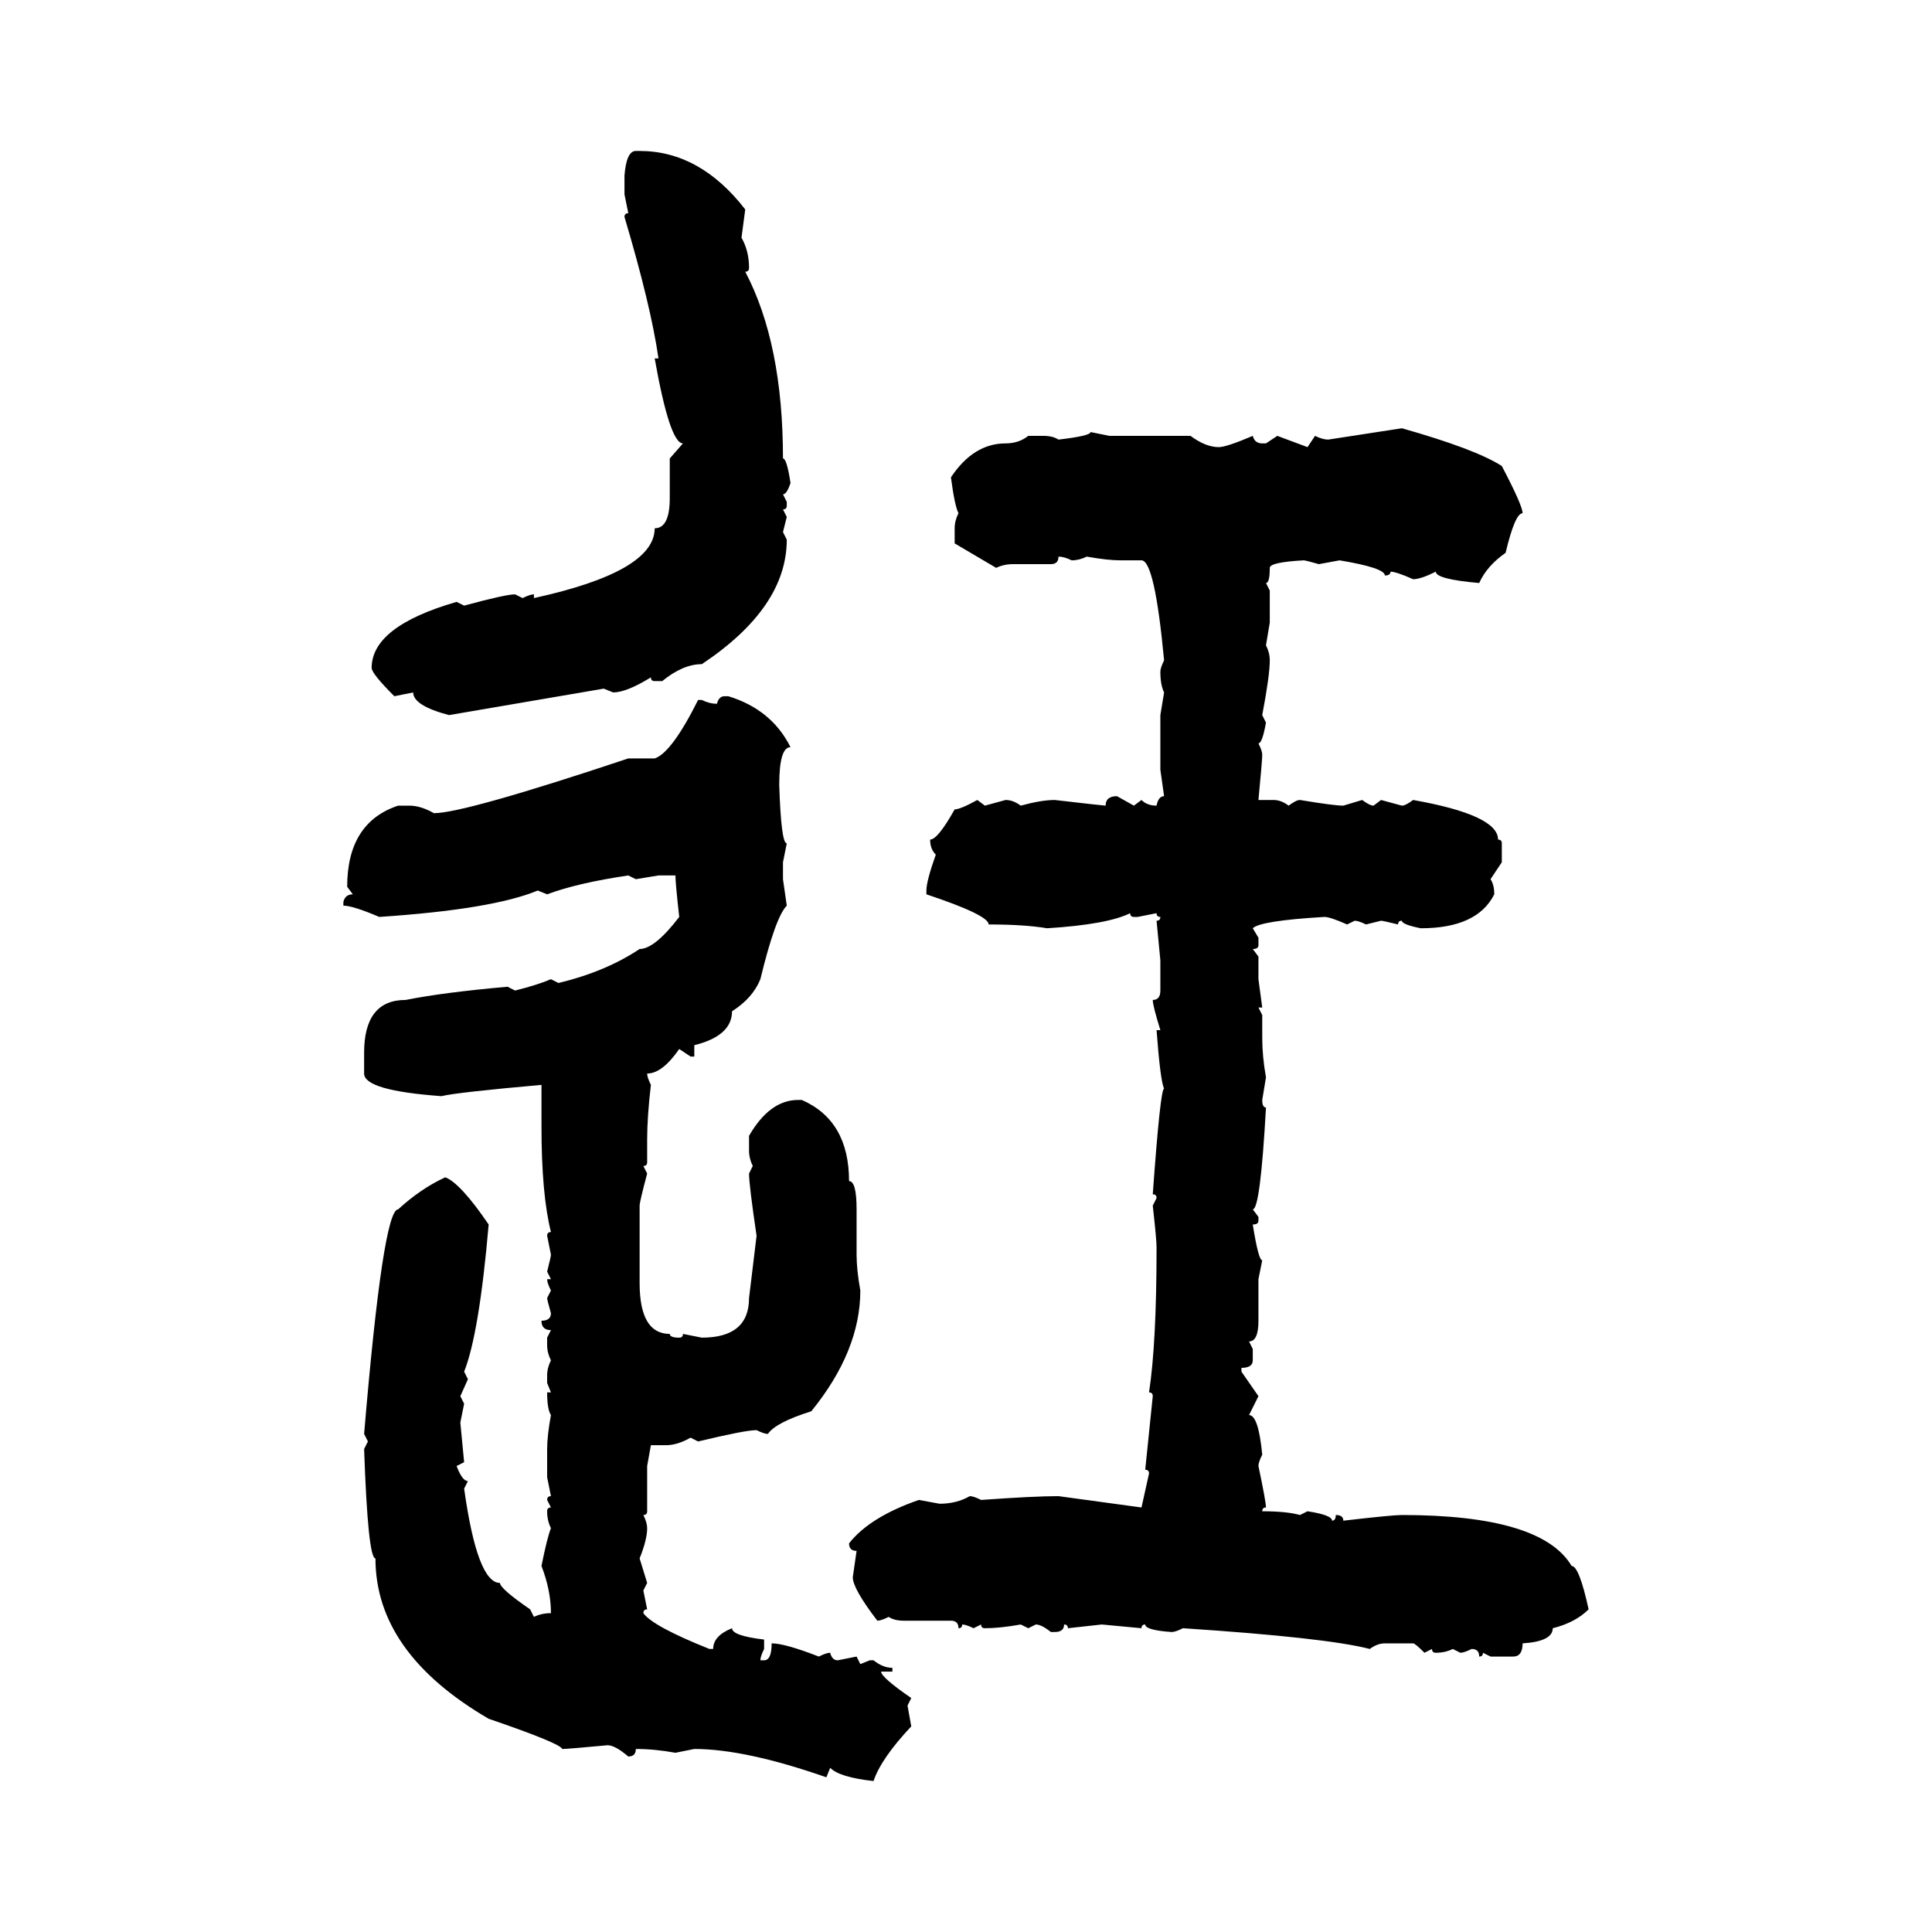 <svg xmlns="http://www.w3.org/2000/svg" xmlns:xlink="http://www.w3.org/1999/xlink" width="300" height="300"><path d="M98.73 23.44L98.73 23.44L99.32 23.44Q108.69 23.44 115.72 32.52L115.72 32.52L115.14 36.91Q116.31 38.96 116.31 41.60L116.31 41.60Q116.31 42.19 115.72 42.19L115.72 42.19Q121.58 53.32 121.58 71.19L121.58 71.19Q122.17 71.19 122.75 75L122.75 75Q122.17 76.76 121.58 76.76L121.58 76.76L122.17 77.93L122.17 78.52Q122.17 79.10 121.58 79.10L121.58 79.10L122.17 80.27L121.58 82.62L122.17 83.79Q122.17 94.34 108.98 103.13L108.98 103.13Q106.05 103.13 102.83 105.76L102.83 105.76L101.66 105.76Q101.07 105.76 101.07 105.18L101.07 105.18Q97.27 107.52 95.21 107.52L95.21 107.52L93.75 106.93L69.73 111.04Q64.16 109.57 64.16 107.52L64.16 107.52L61.23 108.11Q57.71 104.59 57.71 103.71L57.71 103.71Q57.71 97.27 70.90 93.46L70.90 93.46L72.07 94.04Q78.52 92.29 79.98 92.29L79.98 92.29L81.15 92.87Q82.32 92.29 82.91 92.29L82.91 92.29L82.91 92.87Q101.66 88.77 101.66 82.03L101.66 82.03Q104.00 82.03 104.00 77.34L104.00 77.34L104.00 71.19L106.05 68.85Q104.00 68.85 101.66 55.66L101.66 55.66L102.25 55.66Q101.07 47.46 96.97 33.69L96.97 33.69Q96.97 33.11 97.56 33.11L97.56 33.11L96.97 30.18L96.97 27.25Q97.27 23.44 98.73 23.44ZM206.25 68.26L217.68 66.50Q229.10 69.73 233.20 72.36L233.20 72.36Q236.43 78.52 236.43 79.69L236.43 79.69Q235.25 79.69 233.79 85.84L233.79 85.84Q230.86 87.89 229.69 90.53L229.69 90.53Q222.95 89.94 222.95 88.77L222.95 88.77Q220.61 89.94 219.43 89.94L219.43 89.94Q216.80 88.77 215.92 88.77L215.92 88.77Q215.92 89.36 215.04 89.36L215.04 89.36Q215.04 88.18 208.01 87.01L208.01 87.01L204.79 87.60Q202.73 87.01 202.44 87.01L202.44 87.01Q197.17 87.30 197.17 88.18L197.17 88.18Q197.17 90.53 196.58 90.53L196.58 90.53L197.17 91.70L197.17 96.68L196.58 100.20Q197.17 101.37 197.17 102.54L197.17 102.54Q197.17 104.88 196.00 111.04L196.00 111.04L196.58 112.21Q196.00 115.43 195.41 115.43L195.41 115.43Q196.00 116.60 196.00 117.19L196.00 117.19Q196.00 118.07 195.41 124.22L195.41 124.22L197.75 124.22Q198.93 124.22 200.10 125.10L200.10 125.10Q201.27 124.22 201.86 124.22L201.86 124.22Q207.13 125.10 208.59 125.10L208.59 125.10L211.52 124.22Q212.70 125.10 213.28 125.10L213.28 125.10L214.45 124.22L217.68 125.10Q218.26 125.10 219.43 124.22L219.43 124.22Q232.62 126.56 232.62 130.37L232.62 130.37Q233.20 130.37 233.20 130.96L233.20 130.96L233.20 133.89L231.45 136.52Q232.03 137.40 232.03 138.87L232.03 138.87Q229.39 144.14 220.61 144.14L220.61 144.14Q217.68 143.55 217.68 142.97L217.68 142.97Q217.09 142.97 217.09 143.55L217.09 143.55Q214.75 142.97 214.45 142.97L214.45 142.97L212.11 143.55Q210.94 142.97 210.35 142.97L210.35 142.97L209.18 143.55Q206.54 142.38 205.66 142.38L205.66 142.38Q195.70 142.97 194.53 144.14L194.53 144.14L195.41 145.61L195.41 146.78Q195.41 147.36 194.53 147.36L194.53 147.36L195.41 148.54L195.41 152.05L196.00 156.45L195.41 156.45L196.00 157.62L196.00 161.13Q196.00 164.06 196.58 167.29L196.58 167.29L196.00 170.80Q196.00 171.97 196.58 171.97L196.58 171.97Q195.70 187.79 194.53 187.79L194.53 187.79L195.41 188.96L195.41 189.55Q195.41 190.14 194.53 190.14L194.53 190.14Q195.41 195.70 196.00 195.70L196.00 195.70L195.41 198.63L195.41 205.08Q195.41 208.30 193.95 208.30L193.95 208.30L194.53 209.47L194.53 211.23Q194.53 212.40 192.77 212.40L192.77 212.40L192.77 212.99L195.41 216.80L193.95 219.73Q195.41 219.73 196.00 225.88L196.00 225.88Q195.41 227.05 195.41 227.64L195.41 227.64Q196.58 233.20 196.58 234.08L196.58 234.08Q196.00 234.08 196.00 234.67L196.00 234.67Q199.80 234.67 201.86 235.25L201.86 235.25L203.03 234.67Q206.84 235.25 206.84 236.13L206.84 236.13Q207.42 236.13 207.42 235.25L207.42 235.25Q208.59 235.25 208.59 236.13L208.59 236.13Q216.21 235.25 217.68 235.25L217.68 235.25Q239.36 235.25 244.04 243.16L244.04 243.16Q245.21 243.16 246.68 249.90L246.68 249.90Q244.63 251.95 241.11 252.83L241.11 252.83Q241.11 254.88 236.43 255.18L236.43 255.18Q236.43 257.23 234.96 257.23L234.96 257.23L231.45 257.23L230.27 256.64Q230.27 257.23 229.69 257.23L229.69 257.23Q229.69 256.05 228.52 256.05L228.52 256.05Q227.34 256.64 226.76 256.64L226.76 256.64L225.59 256.05Q224.41 256.64 222.95 256.64L222.95 256.64Q222.36 256.64 222.36 256.05L222.36 256.05L221.19 256.64Q219.73 255.18 219.43 255.18L219.43 255.18L215.04 255.18Q213.87 255.18 212.70 256.05L212.70 256.05Q205.96 254.30 183.69 252.83L183.69 252.83Q182.52 253.42 181.93 253.42L181.93 253.42Q177.83 253.13 177.83 252.25L177.83 252.25Q177.25 252.25 177.25 252.83L177.25 252.83L171.09 252.25L165.82 252.83Q165.82 252.25 165.23 252.25L165.23 252.25Q165.23 253.42 163.77 253.42L163.77 253.42L163.18 253.42Q161.72 252.25 160.84 252.25L160.84 252.25L159.67 252.83L158.50 252.25Q155.27 252.83 152.93 252.83L152.93 252.83Q152.34 252.83 152.34 252.25L152.34 252.25L151.17 252.83Q150 252.25 149.41 252.25L149.41 252.25Q149.41 252.83 148.83 252.83L148.83 252.83Q148.83 251.66 147.66 251.66L147.66 251.66L140.33 251.66Q138.87 251.66 137.99 251.07L137.99 251.07Q136.82 251.66 136.23 251.66L136.23 251.66Q132.42 246.68 132.42 244.92L132.42 244.92L133.01 240.82Q131.84 240.82 131.84 239.65L131.84 239.65Q135.06 235.55 142.68 232.91L142.68 232.91L145.90 233.50Q148.54 233.50 150.59 232.32L150.59 232.32Q151.17 232.32 152.34 232.91L152.34 232.91Q160.55 232.32 164.36 232.32L164.36 232.32L177.25 234.08L178.42 228.81Q178.42 228.22 177.83 228.22L177.83 228.22L179.00 216.80Q179.00 216.21 178.42 216.21L178.42 216.21Q179.59 208.59 179.59 193.65L179.59 193.65Q179.59 192.48 179.00 187.21L179.00 187.21L179.59 186.04Q179.59 185.45 179.00 185.45L179.00 185.45Q180.18 169.04 180.76 169.04L180.76 169.04Q180.18 167.87 179.59 159.96L179.59 159.96L180.18 159.96Q179.00 156.15 179.00 155.27L179.00 155.27Q180.18 155.27 180.18 153.81L180.18 153.81L180.18 149.12L179.59 142.97Q180.18 142.97 180.18 142.38L180.18 142.38Q179.59 142.38 179.59 141.80L179.59 141.80L176.66 142.38L176.07 142.38Q175.49 142.38 175.49 141.80L175.49 141.80Q171.97 143.55 162.60 144.14L162.60 144.14Q159.08 143.55 153.52 143.55L153.52 143.55Q153.52 142.09 143.85 138.87L143.85 138.87L143.85 138.28Q143.85 136.82 145.31 132.71L145.31 132.71Q144.43 131.84 144.43 130.37L144.43 130.37Q145.61 130.37 148.24 125.68L148.24 125.68Q149.12 125.68 151.76 124.22L151.76 124.22L152.93 125.10L156.15 124.22Q157.32 124.22 158.50 125.10L158.50 125.10Q161.72 124.22 163.77 124.22L163.77 124.22Q171.39 125.10 171.68 125.10L171.68 125.10Q171.68 123.63 173.44 123.63L173.44 123.63L176.07 125.10L177.25 124.22Q178.13 125.10 179.59 125.10L179.59 125.10Q179.88 123.63 180.76 123.63L180.76 123.63L180.18 119.53L180.18 111.04L180.76 107.52Q180.18 106.35 180.18 104.30L180.18 104.30Q180.18 103.71 180.76 102.54L180.76 102.54Q179.30 87.01 177.25 87.01L177.25 87.01L174.02 87.01Q171.97 87.01 168.75 86.43L168.75 86.43Q167.58 87.01 166.41 87.01L166.41 87.01Q165.23 86.43 164.36 86.43L164.36 86.43Q164.36 87.60 163.18 87.60L163.18 87.60L157.32 87.60Q155.86 87.60 154.69 88.18L154.69 88.18L148.24 84.38L148.24 82.03Q148.24 80.86 148.83 79.69L148.83 79.69Q148.24 78.52 147.66 74.12L147.66 74.12Q151.17 68.85 156.15 68.85L156.15 68.85Q158.20 68.85 159.67 67.68L159.67 67.68L162.01 67.68Q163.48 67.68 164.36 68.26L164.36 68.26Q169.34 67.68 169.34 67.09L169.34 67.09L172.27 67.68L184.86 67.68Q187.21 69.43 189.26 69.43L189.26 69.43Q190.43 69.43 194.53 67.68L194.53 67.68Q194.82 68.85 196.00 68.85L196.00 68.85L196.58 68.85L198.34 67.68L203.03 69.43L204.20 67.68Q205.37 68.26 206.25 68.26L206.25 68.26ZM112.50 108.11L112.50 108.11L113.09 108.11Q119.82 110.16 122.75 116.02L122.75 116.02Q121.00 116.02 121.00 121.88L121.00 121.88Q121.29 130.96 122.17 130.96L122.17 130.96L121.58 133.89L121.58 136.52L122.17 140.63Q120.41 142.38 118.07 152.05L118.07 152.05Q116.89 154.98 113.67 157.03L113.67 157.03Q113.67 160.84 107.81 162.30L107.81 162.30L107.81 164.06L107.23 164.06L105.47 162.89Q102.83 166.70 100.49 166.70L100.49 166.70Q100.49 167.29 101.07 168.46L101.07 168.46Q100.49 173.44 100.49 176.95L100.49 176.95L100.49 180.47Q100.49 181.05 99.90 181.05L99.90 181.05L100.49 182.23Q99.32 186.62 99.32 187.21L99.32 187.21L99.32 199.22Q99.32 207.13 104.00 207.13L104.00 207.13Q104.00 207.71 105.47 207.71L105.47 207.71Q106.05 207.71 106.05 207.13L106.05 207.13L108.98 207.71Q116.31 207.71 116.31 201.56L116.31 201.56L117.48 191.89Q116.31 183.98 116.31 182.23L116.31 182.23L116.89 181.05Q116.31 179.88 116.31 178.71L116.31 178.71L116.31 176.37Q119.53 170.80 123.93 170.80L123.93 170.80L124.51 170.80Q131.84 174.02 131.84 183.40L131.84 183.40Q133.01 183.40 133.01 187.79L133.01 187.79L133.01 194.82Q133.01 197.17 133.59 200.39L133.59 200.39Q133.59 209.77 125.98 219.14L125.98 219.14Q120.41 220.90 119.24 222.66L119.24 222.66Q118.65 222.66 117.48 222.07L117.48 222.07Q115.72 222.07 108.40 223.83L108.40 223.83L107.23 223.24Q105.18 224.41 103.42 224.41L103.42 224.41L101.07 224.41L100.49 227.64L100.49 234.67Q100.49 235.25 99.90 235.25L99.90 235.25Q100.49 236.43 100.49 237.30L100.49 237.30Q100.49 239.06 99.32 241.99L99.32 241.99L100.49 245.80L99.90 246.97L100.49 249.90Q99.90 249.90 99.90 250.49L99.90 250.49Q101.37 252.54 110.16 256.05L110.16 256.05L110.74 256.05Q110.74 254.00 113.67 252.83L113.67 252.83Q113.67 254.00 118.65 254.59L118.65 254.59L118.65 256.05Q118.07 257.23 118.07 257.81L118.07 257.81L118.65 257.81Q119.82 257.81 119.82 255.18L119.82 255.18Q121.88 255.18 127.15 257.23L127.15 257.23Q128.32 256.64 128.91 256.64L128.91 256.64Q129.20 257.81 130.08 257.81L130.08 257.81L133.01 257.23L133.59 258.40L135.06 257.81L135.64 257.81Q137.11 258.98 138.57 258.98L138.57 258.98L138.57 259.57L136.82 259.57Q136.82 260.45 141.50 263.67L141.50 263.67L140.92 264.84L141.50 268.07Q136.82 273.05 135.64 276.56L135.64 276.56Q130.37 275.98 128.91 274.51L128.91 274.51L128.32 275.98Q115.72 271.58 107.81 271.58L107.81 271.58L104.88 272.17Q101.66 271.58 98.73 271.58L98.73 271.58Q98.73 272.75 97.56 272.75L97.56 272.75Q95.51 271.00 94.34 271.00L94.34 271.00Q88.18 271.58 87.30 271.58L87.30 271.58Q87.01 270.70 75.88 266.89L75.88 266.89Q58.30 256.64 58.30 241.99L58.30 241.99Q57.13 241.99 56.54 225L56.54 225L57.13 223.83L56.54 222.66Q59.47 187.79 61.82 187.79L61.82 187.79Q65.33 184.57 69.14 182.81L69.14 182.81Q71.48 183.69 75.88 190.14L75.88 190.14Q74.41 207.13 72.07 212.99L72.07 212.99L72.66 214.16L71.48 216.80L72.07 217.97L71.48 220.90L72.07 227.05L70.90 227.64Q71.78 229.98 72.66 229.98L72.66 229.98L72.07 231.15Q74.12 245.80 77.64 245.80L77.64 245.80Q77.64 246.68 82.32 249.90L82.32 249.90L82.91 251.07Q84.08 250.49 85.55 250.49L85.55 250.49Q85.55 246.97 84.08 243.16L84.08 243.16Q84.96 238.77 85.55 237.30L85.55 237.30Q84.96 236.13 84.96 234.67L84.96 234.67Q84.96 234.08 85.55 234.08L85.55 234.08L84.96 232.91Q84.96 232.32 85.55 232.32L85.55 232.32L84.96 229.39L84.96 225Q84.96 222.95 85.55 219.73L85.55 219.73Q84.96 218.85 84.96 216.21L84.96 216.21L85.55 216.21L84.96 214.75L84.96 213.57Q84.96 212.40 85.55 211.23L85.55 211.23Q84.96 210.06 84.96 208.89L84.96 208.89L84.96 207.71L85.55 206.54Q84.08 206.54 84.08 205.08L84.08 205.08Q85.55 205.08 85.55 203.91L85.55 203.91Q84.96 201.86 84.96 201.56L84.96 201.56L85.55 200.39Q84.96 199.22 84.96 198.63L84.96 198.63L85.55 198.63L84.96 197.46Q85.55 195.12 85.55 194.82L85.55 194.82L84.96 191.89Q84.96 191.31 85.55 191.31L85.55 191.31Q84.08 185.45 84.08 174.90L84.08 174.90L84.08 168.46Q70.90 169.63 68.55 170.21L68.55 170.21Q56.54 169.34 56.54 166.70L56.54 166.70L56.54 163.48Q56.54 155.27 62.99 155.27L62.99 155.27Q68.85 154.10 78.81 153.22L78.81 153.22L79.98 153.81Q83.50 152.93 85.55 152.05L85.55 152.05L86.72 152.64Q94.04 150.88 99.32 147.36L99.32 147.36Q101.66 147.36 105.47 142.38L105.47 142.38Q104.88 137.11 104.88 135.94L104.88 135.94L102.25 135.94L98.73 136.52L97.56 135.94Q89.65 137.11 84.96 138.87L84.96 138.87L83.50 138.28Q76.46 141.21 58.89 142.38L58.89 142.38Q54.79 140.63 53.32 140.63L53.32 140.63L53.32 140.04Q53.61 138.87 54.79 138.87L54.79 138.87L53.91 137.70Q53.91 127.73 61.82 125.10L61.82 125.10L63.57 125.10Q65.33 125.10 67.38 126.27L67.38 126.27Q72.07 126.27 97.56 117.77L97.56 117.77L101.66 117.77Q104.30 116.89 108.40 108.69L108.40 108.69L108.98 108.69Q110.16 109.28 111.33 109.28L111.33 109.28Q111.62 108.11 112.50 108.11Z"/></svg>